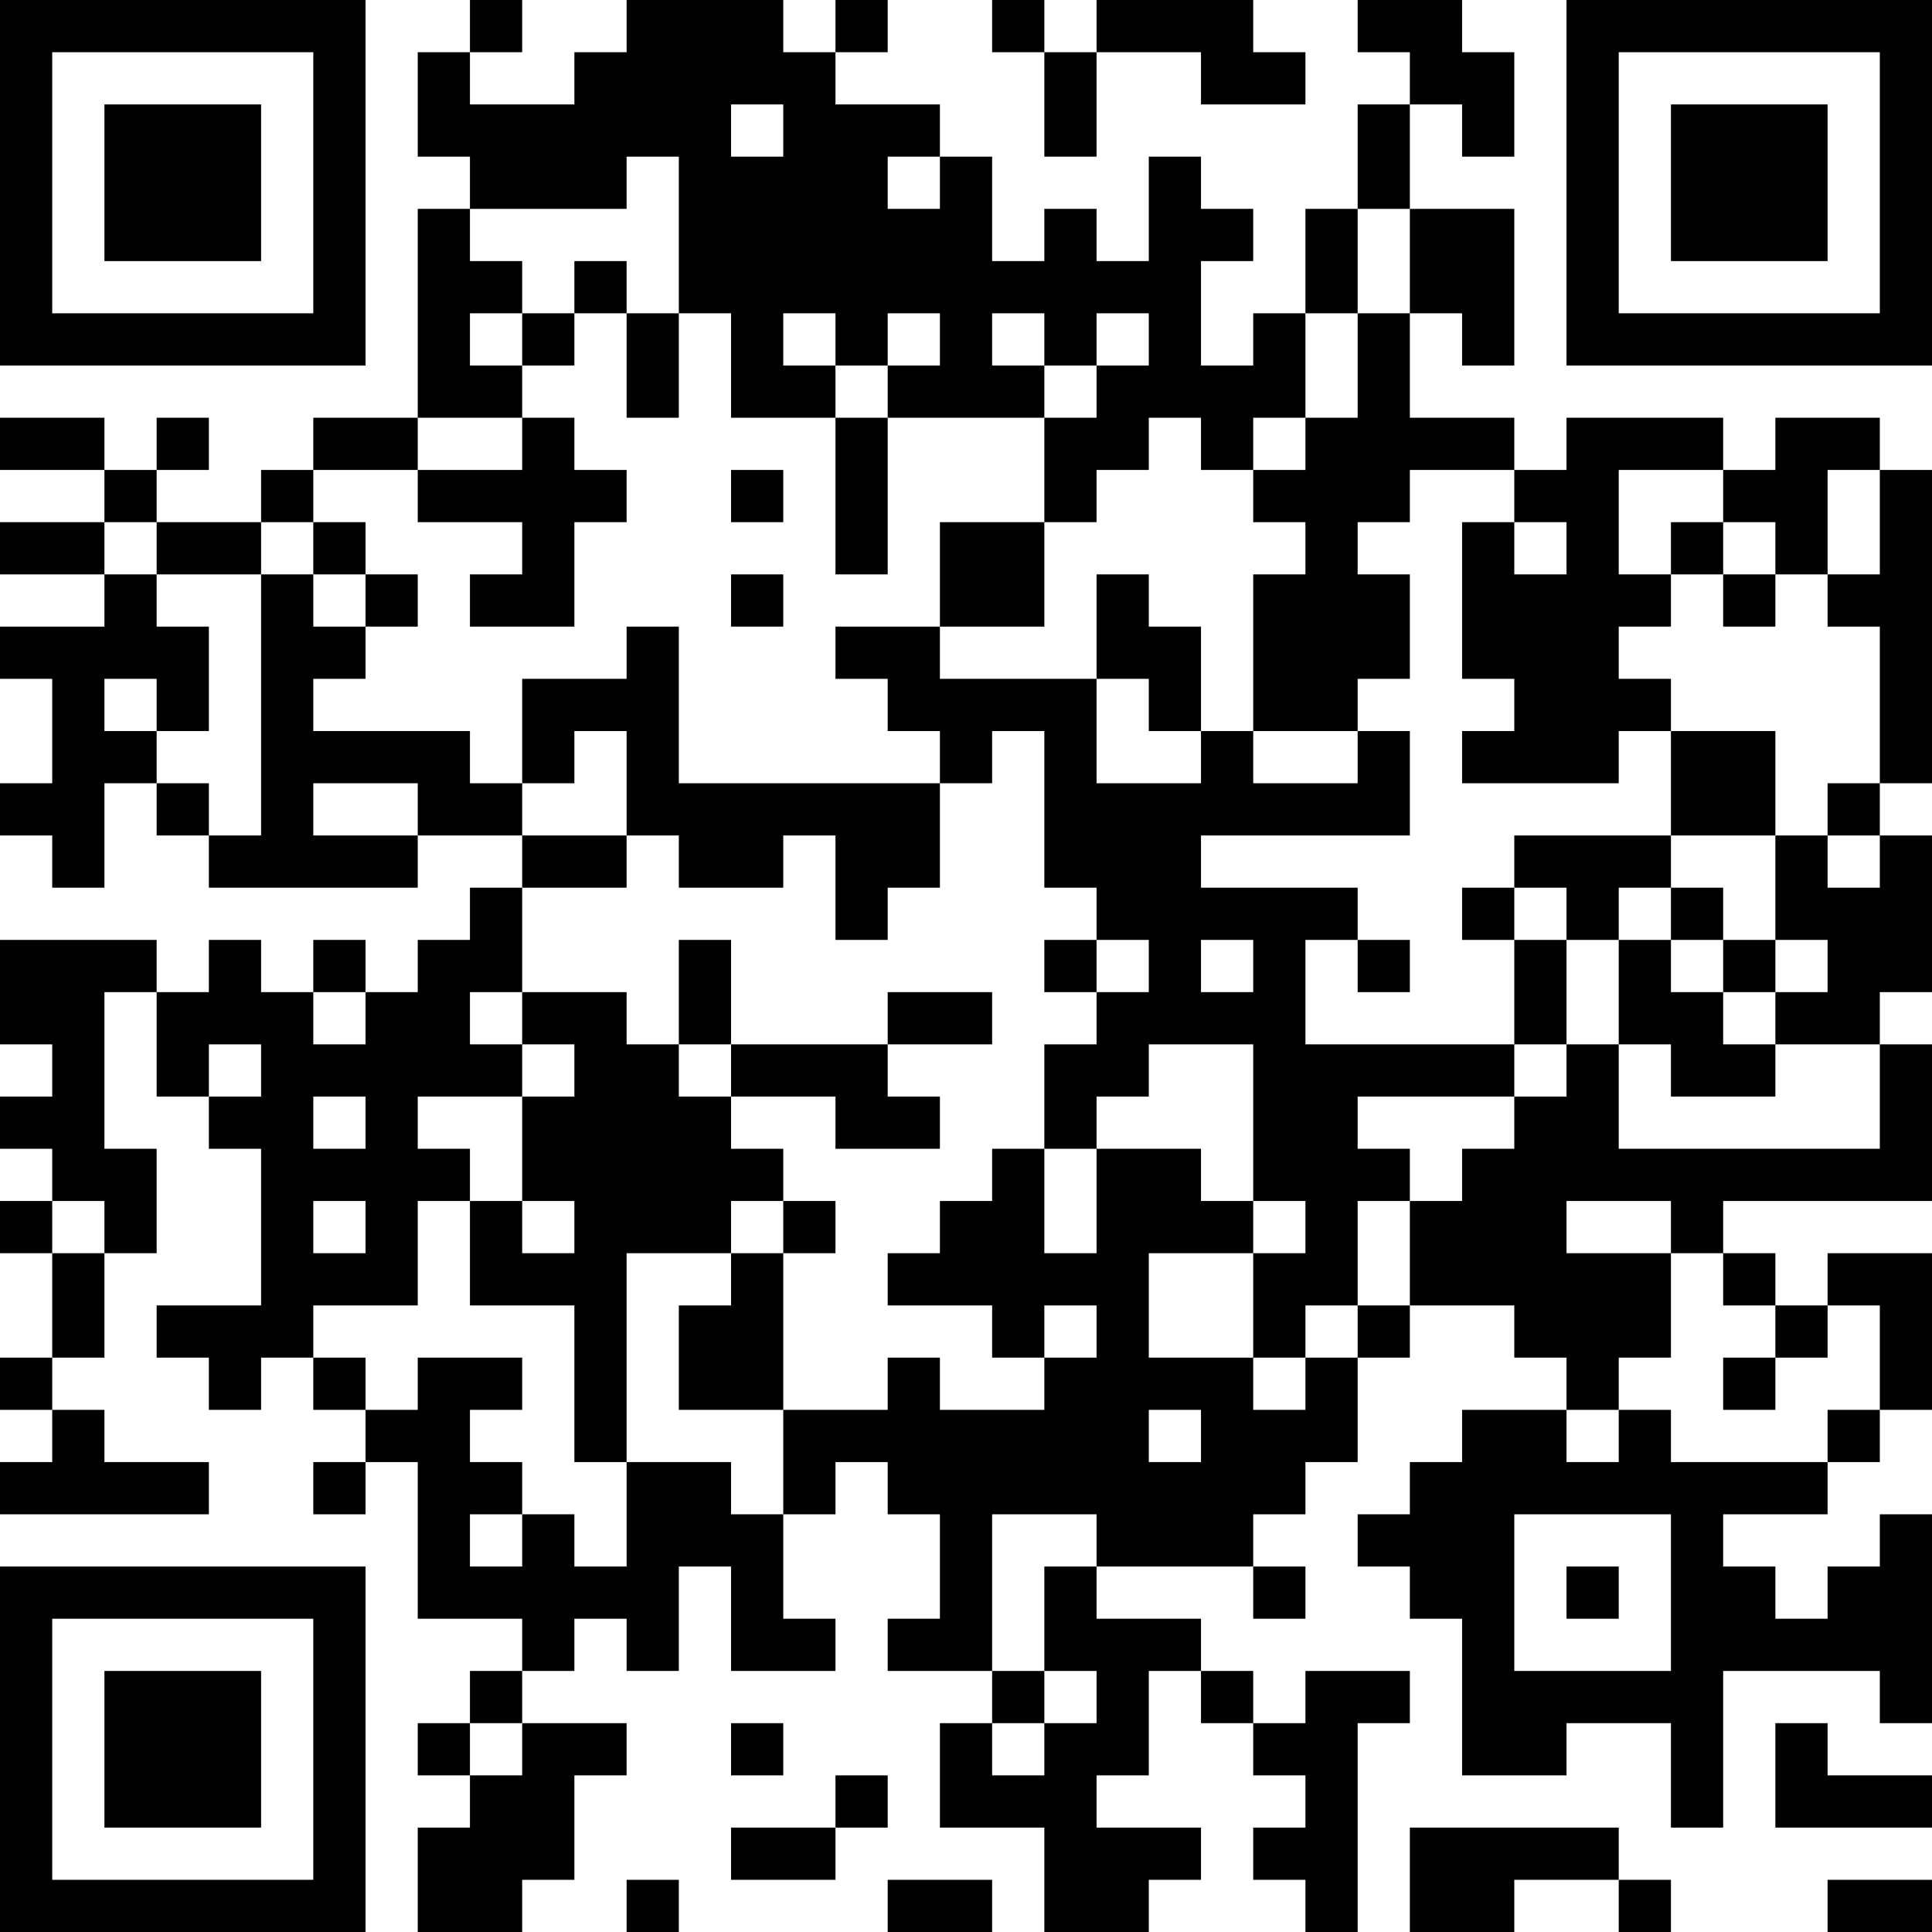 <?xml version="1.0" encoding="UTF-8"?>
<svg xmlns="http://www.w3.org/2000/svg" version="1.1" width="400" height="400" viewBox="0 0 400 400"><rect x="0" y="0" width="400" height="400" fill="#ffffff"/><g transform="scale(10.811)"><g transform="translate(0,0)"><path fill-rule="evenodd" d="M9 0L9 1L8 1L8 3L9 3L9 4L8 4L8 8L6 8L6 9L5 9L5 10L3 10L3 9L4 9L4 8L3 8L3 9L2 9L2 8L0 8L0 9L2 9L2 10L0 10L0 11L2 11L2 12L0 12L0 13L1 13L1 15L0 15L0 16L1 16L1 17L2 17L2 15L3 15L3 16L4 16L4 17L8 17L8 16L10 16L10 17L9 17L9 18L8 18L8 19L7 19L7 18L6 18L6 19L5 19L5 18L4 18L4 19L3 19L3 18L0 18L0 20L1 20L1 21L0 21L0 22L1 22L1 23L0 23L0 24L1 24L1 26L0 26L0 27L1 27L1 28L0 28L0 29L4 29L4 28L2 28L2 27L1 27L1 26L2 26L2 24L3 24L3 22L2 22L2 19L3 19L3 21L4 21L4 22L5 22L5 25L3 25L3 26L4 26L4 27L5 27L5 26L6 26L6 27L7 27L7 28L6 28L6 29L7 29L7 28L8 28L8 31L10 31L10 32L9 32L9 33L8 33L8 34L9 34L9 35L8 35L8 37L10 37L10 36L11 36L11 34L12 34L12 33L10 33L10 32L11 32L11 31L12 31L12 32L13 32L13 30L14 30L14 32L16 32L16 31L15 31L15 29L16 29L16 28L17 28L17 29L18 29L18 31L17 31L17 32L19 32L19 33L18 33L18 35L20 35L20 37L22 37L22 36L23 36L23 35L21 35L21 34L22 34L22 32L23 32L23 33L24 33L24 34L25 34L25 35L24 35L24 36L25 36L25 37L26 37L26 33L27 33L27 32L25 32L25 33L24 33L24 32L23 32L23 31L21 31L21 30L24 30L24 31L25 31L25 30L24 30L24 29L25 29L25 28L26 28L26 26L27 26L27 25L29 25L29 26L30 26L30 27L28 27L28 28L27 28L27 29L26 29L26 30L27 30L27 31L28 31L28 34L30 34L30 33L32 33L32 35L33 35L33 32L36 32L36 33L37 33L37 29L36 29L36 30L35 30L35 31L34 31L34 30L33 30L33 29L35 29L35 28L36 28L36 27L37 27L37 24L35 24L35 25L34 25L34 24L33 24L33 23L37 23L37 20L36 20L36 19L37 19L37 16L36 16L36 15L37 15L37 9L36 9L36 8L34 8L34 9L33 9L33 8L30 8L30 9L29 9L29 8L27 8L27 6L28 6L28 7L29 7L29 4L27 4L27 2L28 2L28 3L29 3L29 1L28 1L28 0L26 0L26 1L27 1L27 2L26 2L26 4L25 4L25 6L24 6L24 7L23 7L23 5L24 5L24 4L23 4L23 3L22 3L22 5L21 5L21 4L20 4L20 5L19 5L19 3L18 3L18 2L16 2L16 1L17 1L17 0L16 0L16 1L15 1L15 0L12 0L12 1L11 1L11 2L9 2L9 1L10 1L10 0ZM19 0L19 1L20 1L20 3L21 3L21 1L23 1L23 2L25 2L25 1L24 1L24 0L21 0L21 1L20 1L20 0ZM14 2L14 3L15 3L15 2ZM12 3L12 4L9 4L9 5L10 5L10 6L9 6L9 7L10 7L10 8L8 8L8 9L6 9L6 10L5 10L5 11L3 11L3 10L2 10L2 11L3 11L3 12L4 12L4 14L3 14L3 13L2 13L2 14L3 14L3 15L4 15L4 16L5 16L5 11L6 11L6 12L7 12L7 13L6 13L6 14L9 14L9 15L10 15L10 16L12 16L12 17L10 17L10 19L9 19L9 20L10 20L10 21L8 21L8 22L9 22L9 23L8 23L8 25L6 25L6 26L7 26L7 27L8 27L8 26L10 26L10 27L9 27L9 28L10 28L10 29L9 29L9 30L10 30L10 29L11 29L11 30L12 30L12 28L14 28L14 29L15 29L15 27L17 27L17 26L18 26L18 27L20 27L20 26L21 26L21 25L20 25L20 26L19 26L19 25L17 25L17 24L18 24L18 23L19 23L19 22L20 22L20 24L21 24L21 22L23 22L23 23L24 23L24 24L22 24L22 26L24 26L24 27L25 27L25 26L26 26L26 25L27 25L27 23L28 23L28 22L29 22L29 21L30 21L30 20L31 20L31 22L36 22L36 20L34 20L34 19L35 19L35 18L34 18L34 16L35 16L35 17L36 17L36 16L35 16L35 15L36 15L36 12L35 12L35 11L36 11L36 9L35 9L35 11L34 11L34 10L33 10L33 9L31 9L31 11L32 11L32 12L31 12L31 13L32 13L32 14L31 14L31 15L28 15L28 14L29 14L29 13L28 13L28 10L29 10L29 11L30 11L30 10L29 10L29 9L27 9L27 10L26 10L26 11L27 11L27 13L26 13L26 14L24 14L24 11L25 11L25 10L24 10L24 9L25 9L25 8L26 8L26 6L27 6L27 4L26 4L26 6L25 6L25 8L24 8L24 9L23 9L23 8L22 8L22 9L21 9L21 10L20 10L20 8L21 8L21 7L22 7L22 6L21 6L21 7L20 7L20 6L19 6L19 7L20 7L20 8L17 8L17 7L18 7L18 6L17 6L17 7L16 7L16 6L15 6L15 7L16 7L16 8L14 8L14 6L13 6L13 3ZM17 3L17 4L18 4L18 3ZM11 5L11 6L10 6L10 7L11 7L11 6L12 6L12 8L13 8L13 6L12 6L12 5ZM10 8L10 9L8 9L8 10L10 10L10 11L9 11L9 12L11 12L11 10L12 10L12 9L11 9L11 8ZM16 8L16 11L17 11L17 8ZM14 9L14 10L15 10L15 9ZM6 10L6 11L7 11L7 12L8 12L8 11L7 11L7 10ZM18 10L18 12L16 12L16 13L17 13L17 14L18 14L18 15L13 15L13 12L12 12L12 13L10 13L10 15L11 15L11 14L12 14L12 16L13 16L13 17L15 17L15 16L16 16L16 18L17 18L17 17L18 17L18 15L19 15L19 14L20 14L20 17L21 17L21 18L20 18L20 19L21 19L21 20L20 20L20 22L21 22L21 21L22 21L22 20L24 20L24 23L25 23L25 24L24 24L24 26L25 26L25 25L26 25L26 23L27 23L27 22L26 22L26 21L29 21L29 20L30 20L30 18L31 18L31 20L32 20L32 21L34 21L34 20L33 20L33 19L34 19L34 18L33 18L33 17L32 17L32 16L34 16L34 14L32 14L32 16L29 16L29 17L28 17L28 18L29 18L29 20L25 20L25 18L26 18L26 19L27 19L27 18L26 18L26 17L23 17L23 16L27 16L27 14L26 14L26 15L24 15L24 14L23 14L23 12L22 12L22 11L21 11L21 13L18 13L18 12L20 12L20 10ZM32 10L32 11L33 11L33 12L34 12L34 11L33 11L33 10ZM14 11L14 12L15 12L15 11ZM21 13L21 15L23 15L23 14L22 14L22 13ZM6 15L6 16L8 16L8 15ZM29 17L29 18L30 18L30 17ZM31 17L31 18L32 18L32 19L33 19L33 18L32 18L32 17ZM13 18L13 20L12 20L12 19L10 19L10 20L11 20L11 21L10 21L10 23L9 23L9 25L11 25L11 28L12 28L12 24L14 24L14 25L13 25L13 27L15 27L15 24L16 24L16 23L15 23L15 22L14 22L14 21L16 21L16 22L18 22L18 21L17 21L17 20L19 20L19 19L17 19L17 20L14 20L14 18ZM21 18L21 19L22 19L22 18ZM23 18L23 19L24 19L24 18ZM6 19L6 20L7 20L7 19ZM4 20L4 21L5 21L5 20ZM13 20L13 21L14 21L14 20ZM6 21L6 22L7 22L7 21ZM1 23L1 24L2 24L2 23ZM6 23L6 24L7 24L7 23ZM10 23L10 24L11 24L11 23ZM14 23L14 24L15 24L15 23ZM30 23L30 24L32 24L32 26L31 26L31 27L30 27L30 28L31 28L31 27L32 27L32 28L35 28L35 27L36 27L36 25L35 25L35 26L34 26L34 25L33 25L33 24L32 24L32 23ZM33 26L33 27L34 27L34 26ZM22 27L22 28L23 28L23 27ZM19 29L19 32L20 32L20 33L19 33L19 34L20 34L20 33L21 33L21 32L20 32L20 30L21 30L21 29ZM29 29L29 32L32 32L32 29ZM30 30L30 31L31 31L31 30ZM9 33L9 34L10 34L10 33ZM14 33L14 34L15 34L15 33ZM34 33L34 35L37 35L37 34L35 34L35 33ZM16 34L16 35L14 35L14 36L16 36L16 35L17 35L17 34ZM27 35L27 37L29 37L29 36L31 36L31 37L32 37L32 36L31 36L31 35ZM12 36L12 37L13 37L13 36ZM17 36L17 37L19 37L19 36ZM35 36L35 37L37 37L37 36ZM0 0L0 7L7 7L7 0ZM1 1L1 6L6 6L6 1ZM2 2L2 5L5 5L5 2ZM30 0L30 7L37 7L37 0ZM31 1L31 6L36 6L36 1ZM32 2L32 5L35 5L35 2ZM0 30L0 37L7 37L7 30ZM1 31L1 36L6 36L6 31ZM2 32L2 35L5 35L5 32Z" fill="#000000"/></g></g></svg>
